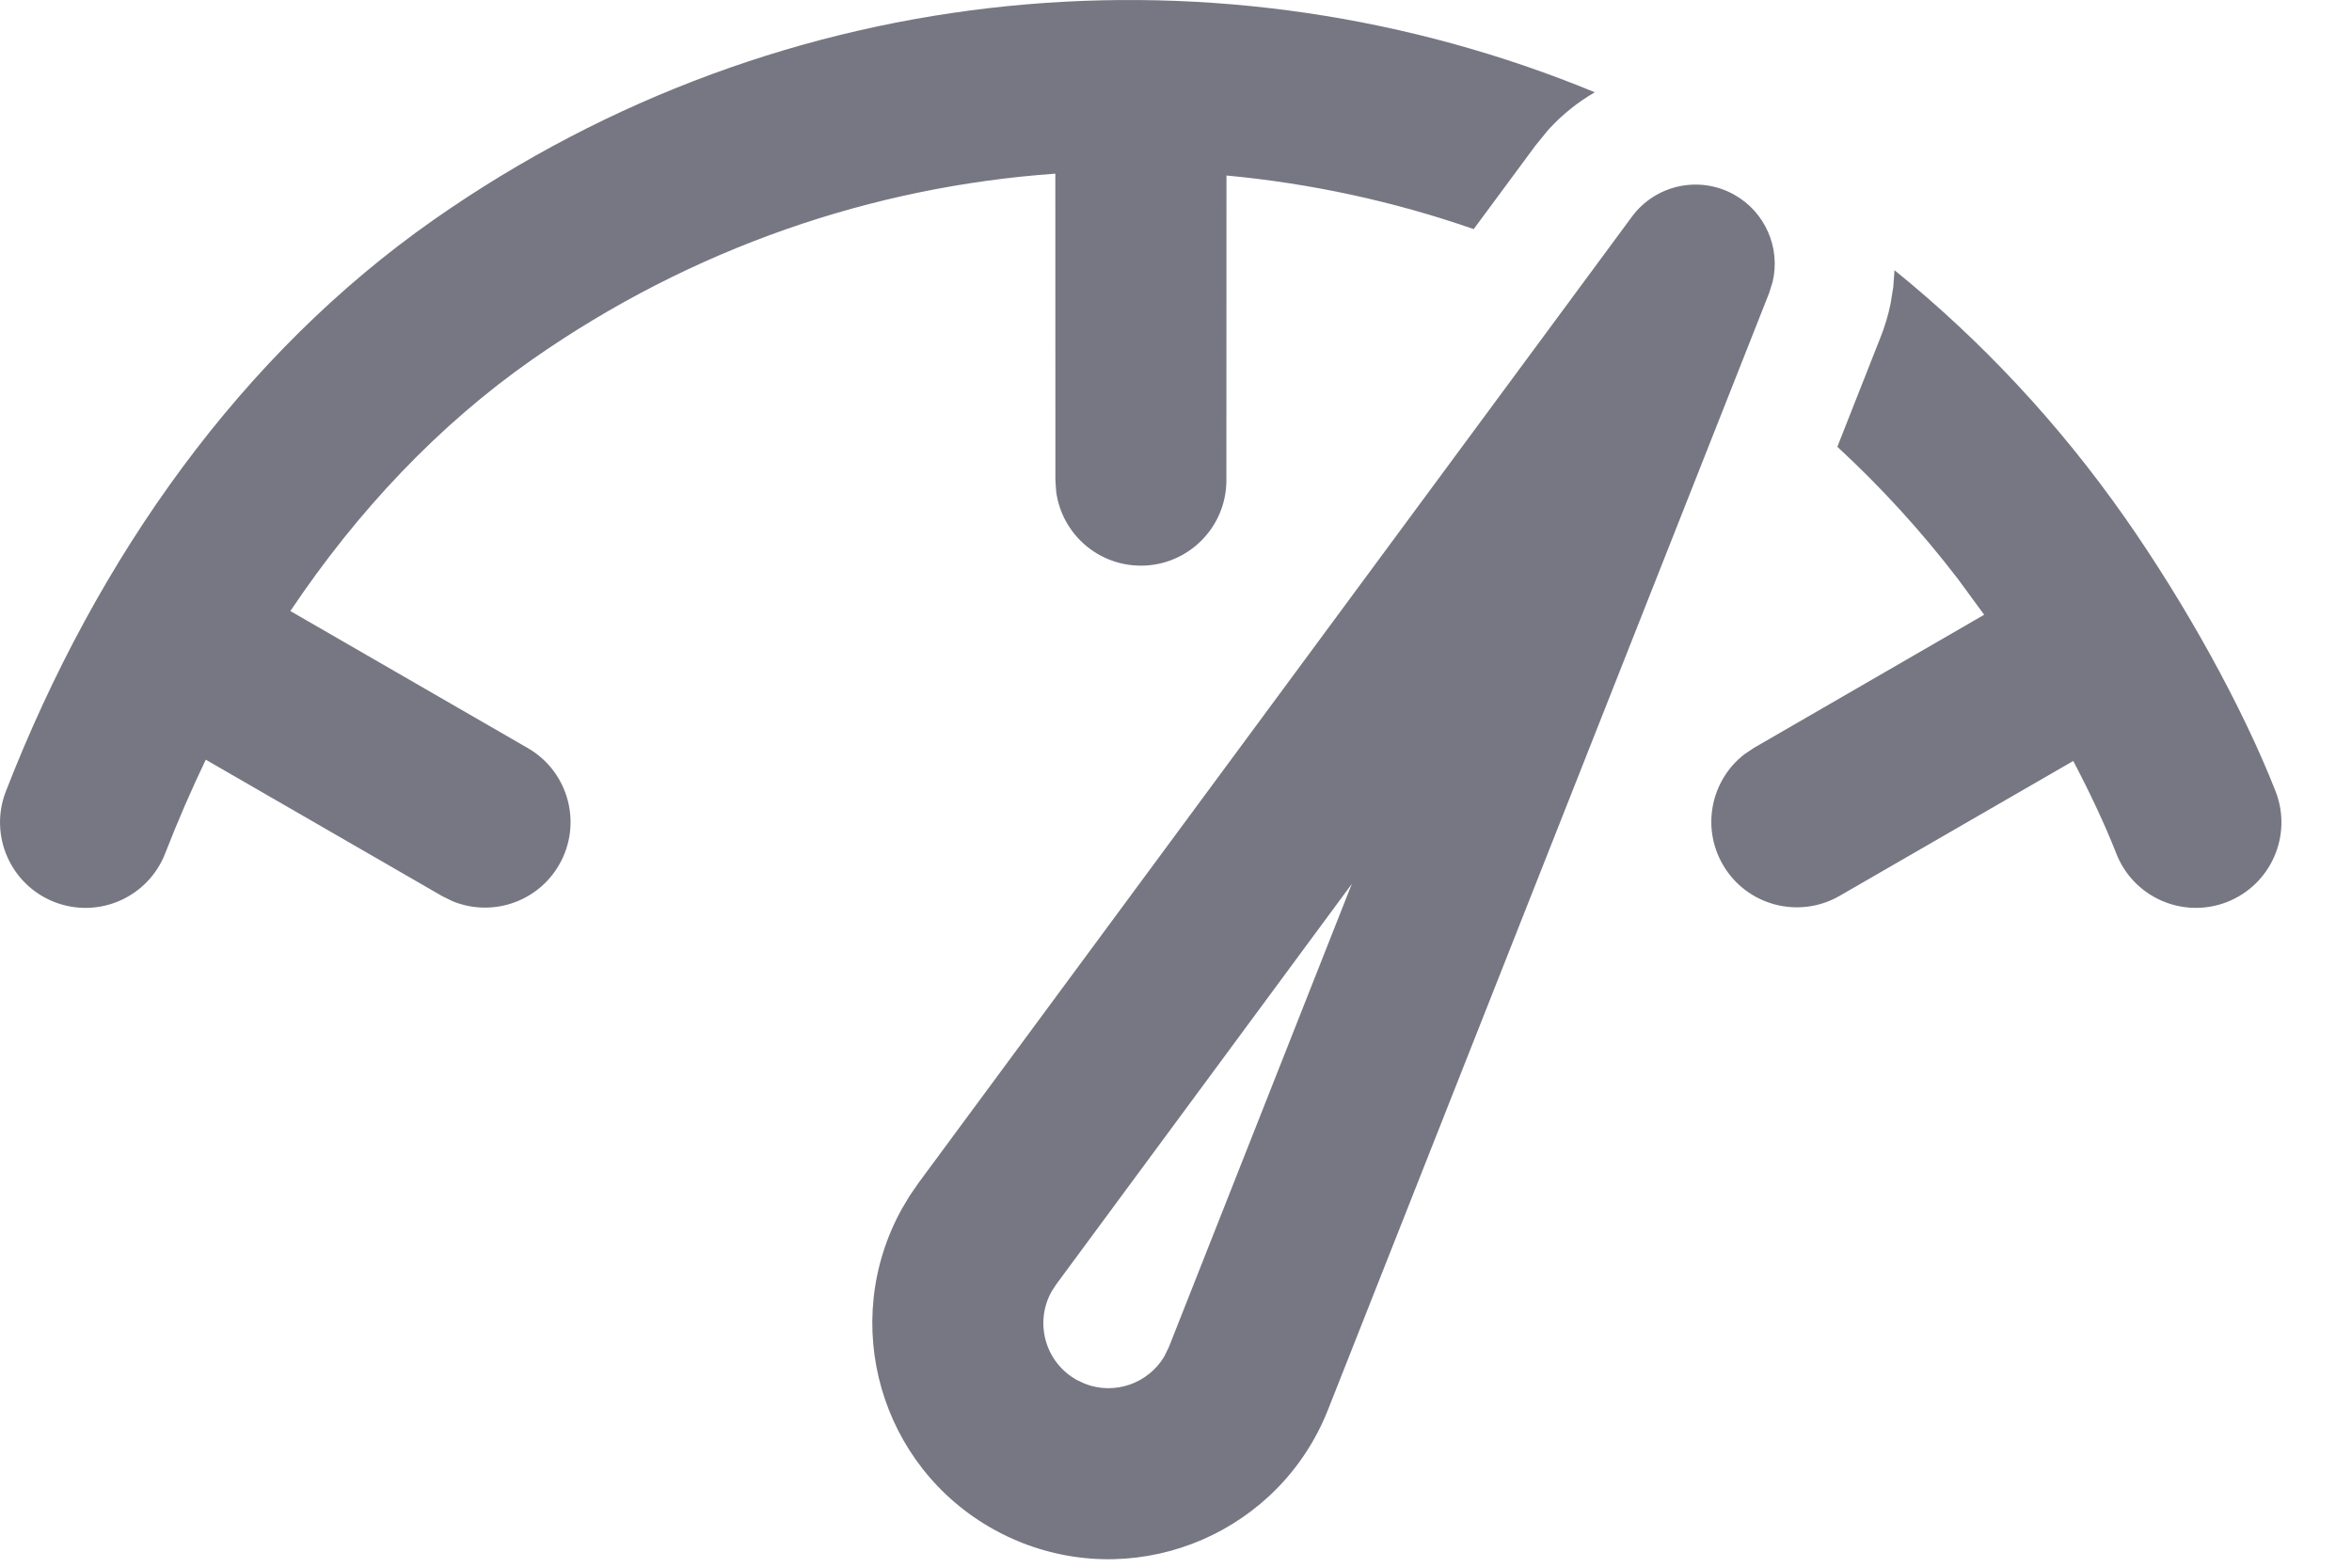 <svg width="33" height="22" viewBox="0 0 33 22" fill="none" xmlns="http://www.w3.org/2000/svg">
<path d="M12.887 16.601L22.896 3.042C23.227 2.593 23.84 2.459 24.328 2.73C24.767 2.973 24.983 3.476 24.872 3.952L24.823 4.11L18.632 19.785C17.96 21.486 16.036 22.321 14.335 21.649C14.202 21.596 14.072 21.535 13.946 21.465C12.346 20.578 11.768 18.562 12.655 16.962L12.765 16.778L12.887 16.601ZM18.967 12.404L14.818 18.026L14.754 18.125C14.509 18.566 14.668 19.122 15.109 19.366L15.217 19.417C15.638 19.584 16.11 19.414 16.335 19.037L16.4 18.904L18.967 12.404ZM26.581 3.792C27.788 4.77 28.88 5.931 29.816 7.267C30.655 8.465 31.462 9.916 31.927 11.103C32.169 11.72 31.864 12.416 31.247 12.658C30.63 12.899 29.934 12.595 29.693 11.978C29.537 11.58 29.329 11.136 29.089 10.679L25.811 12.572C25.237 12.903 24.503 12.707 24.172 12.133C23.868 11.607 24.008 10.946 24.475 10.585L24.611 10.494L27.839 8.627L27.471 8.125C26.953 7.449 26.386 6.83 25.779 6.27L26.387 4.728C26.448 4.574 26.494 4.418 26.526 4.261L26.564 4.026L26.581 3.792ZM22.376 1.295C22.137 1.433 21.918 1.609 21.725 1.82L21.543 2.043L20.677 3.215C19.555 2.825 18.389 2.573 17.208 2.463L17.207 6.739C17.207 7.401 16.67 7.938 16.008 7.938C15.4 7.938 14.898 7.487 14.819 6.901L14.808 6.739L14.807 2.437C12.253 2.618 9.714 3.473 7.463 5.048C6.158 5.962 5.02 7.163 4.074 8.575L7.405 10.498C7.979 10.829 8.176 11.563 7.844 12.137C7.541 12.663 6.899 12.872 6.352 12.648L6.205 12.576L2.887 10.661C2.683 11.087 2.493 11.525 2.318 11.975C2.078 12.593 1.383 12.899 0.765 12.659C0.148 12.419 -0.158 11.723 0.082 11.106C1.372 7.787 3.408 4.959 6.087 3.083C11.033 -0.381 17.18 -0.85 22.376 1.295Z" fill="#767782"/>
</svg>
